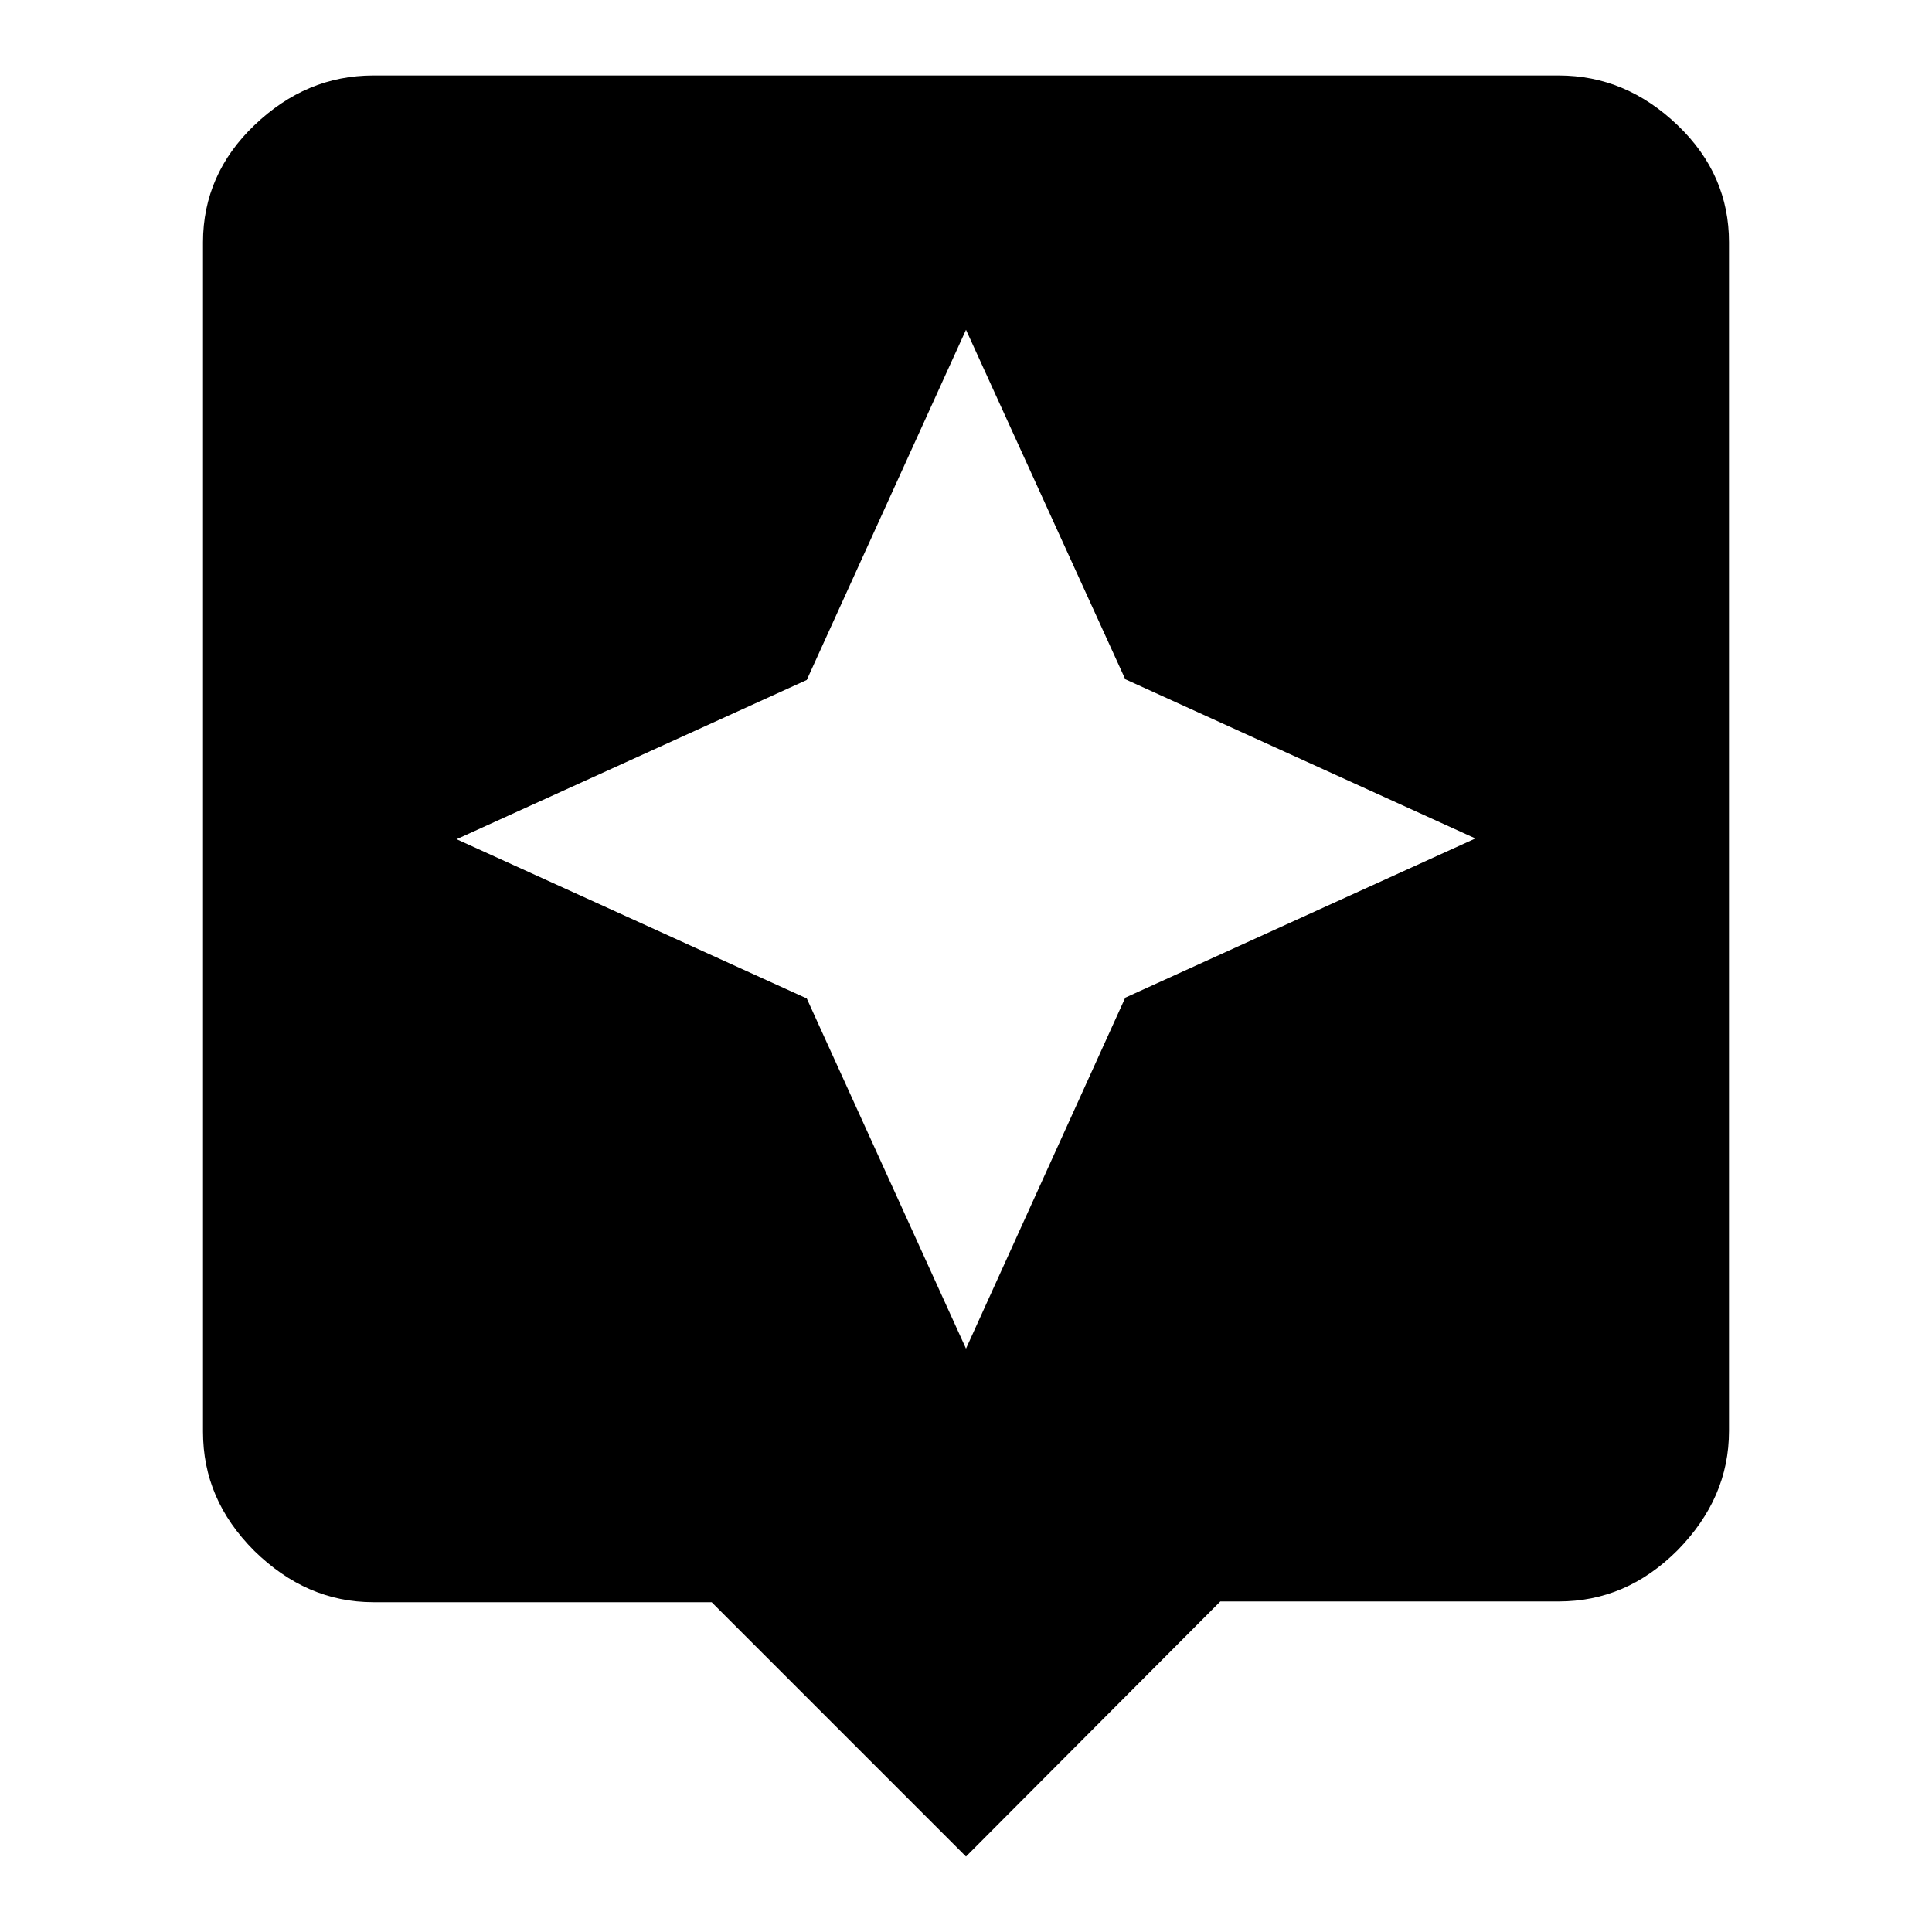<?xml version="1.0" encoding="utf-8"?>
<!-- Svg Vector Icons : http://www.onlinewebfonts.com/icon -->
<!DOCTYPE svg PUBLIC "-//W3C//DTD SVG 1.1//EN" "http://www.w3.org/Graphics/SVG/1.1/DTD/svg11.dtd">
<svg version="1.1" xmlns="http://www.w3.org/2000/svg" xmlns:xlink="http://www.w3.org/1999/xlink" x="0px" y="0px" viewBox="0 0 256 256" enable-background="new 0 0 256 256" xml:space="preserve">
<g> <path fill="#000000" d="M149.1,132.2l46.4-21.1l-46.4-21.1L128,43.7l-21.1,46.4l-46.4,21.1l46.4,21.1l21.1,46.4L149.1,132.2z  M206.5,10c6,0,11.2,2.2,15.8,6.6c4.6,4.4,6.8,9.6,6.8,15.5v157.5c0,6-2.3,11.2-6.8,15.8c-4.6,4.6-9.8,6.8-15.8,6.8h-44.8L128,246 l-33.7-33.7H49.5c-6,0-11.2-2.3-15.8-6.8c-4.6-4.6-6.8-9.8-6.8-15.8V32.1c0-6,2.3-11.2,6.8-15.5c4.6-4.4,9.8-6.6,15.8-6.6H206.5 L206.5,10z"/></g>
</svg>